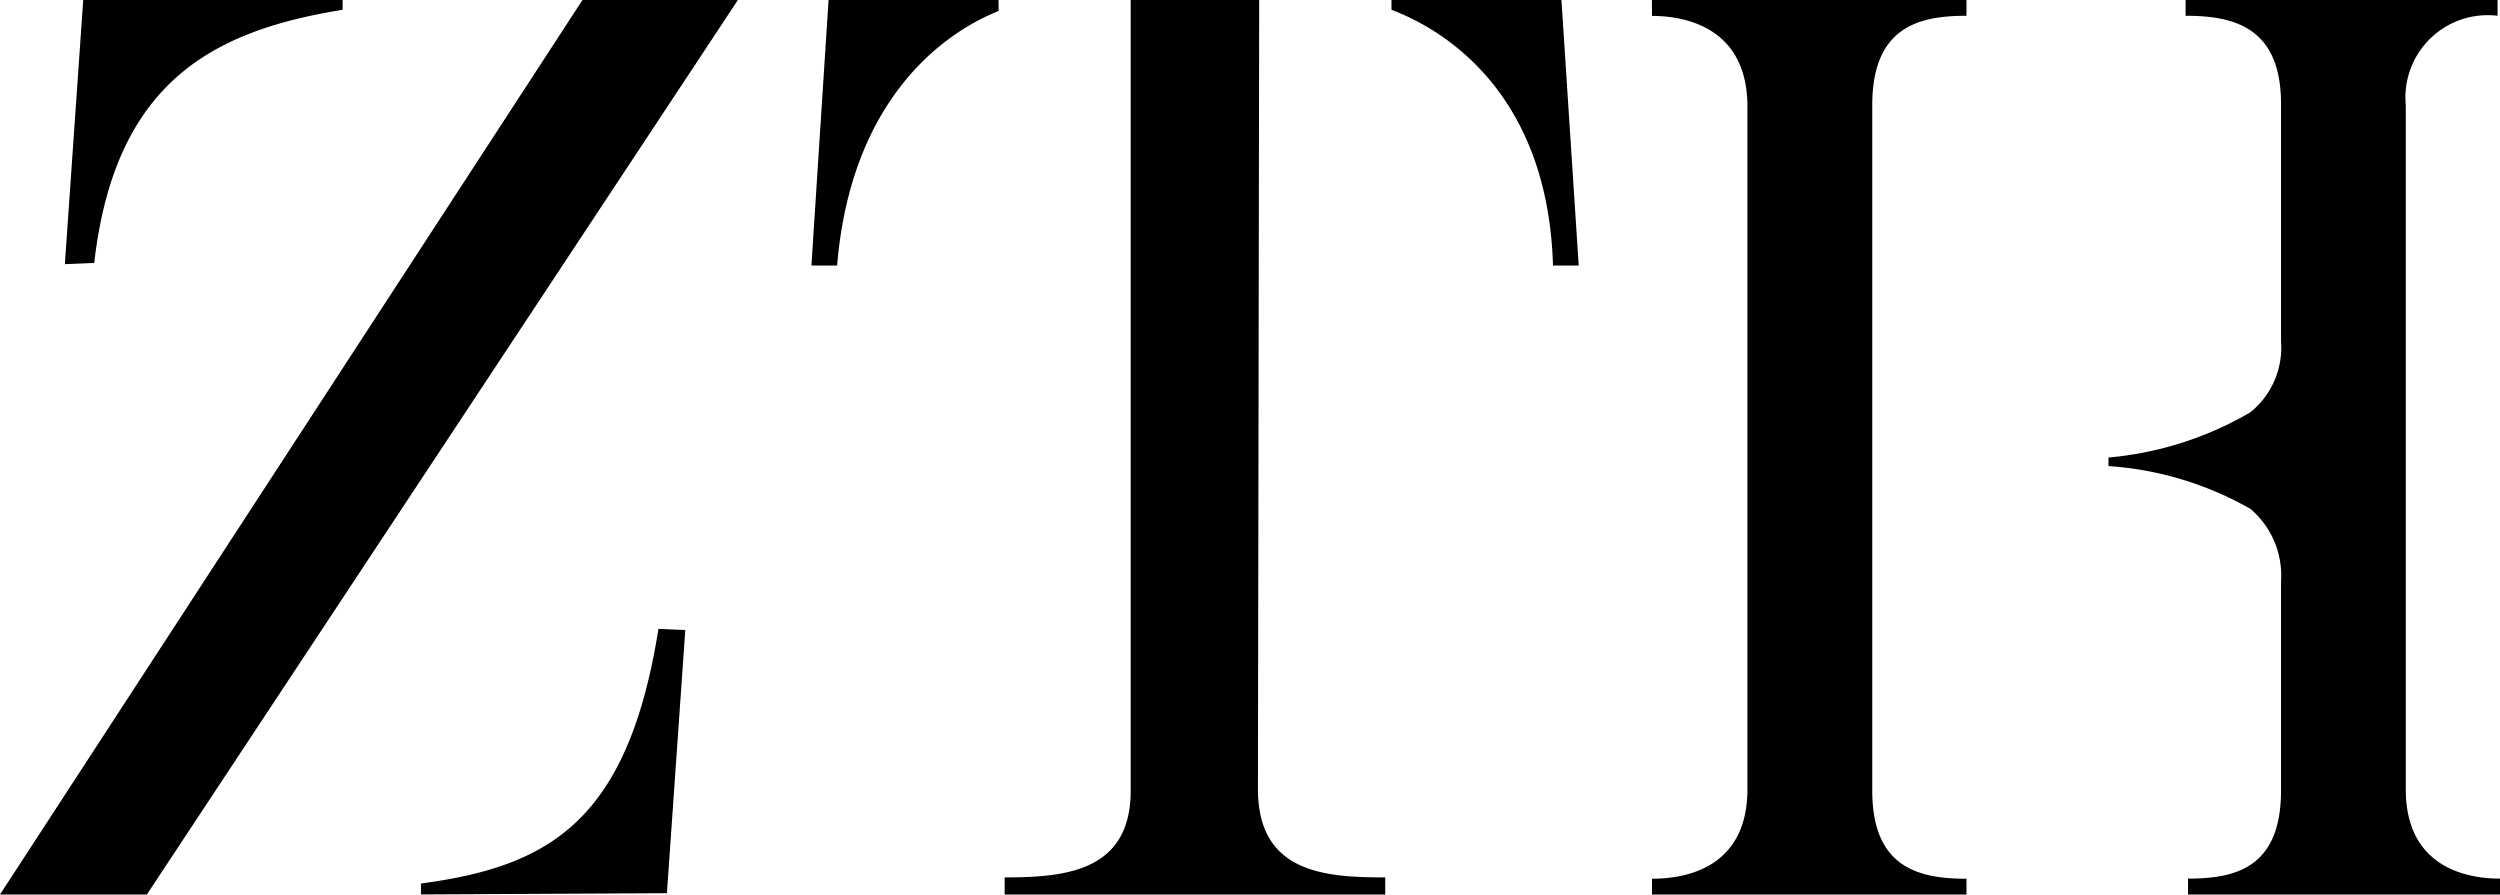 <svg xmlns="http://www.w3.org/2000/svg" width="83.844" height="30" viewBox="0 0 83.844 30"><path d="M21.335-43.86,1.8-13.86H6.725l19.822-30Zm-8.044.328v-.328h-8.7L3.975-35l.985-.041C5.658-41.151,8.982-42.834,13.291-43.532Zm2.627,29.3v.369l8.249-.041.616-8.824-.9-.041C22.853-16.281,20.186-14.8,15.918-14.229ZM35.288-43.86h-5.7l-.575,8.906h.862c.451-5.458,3.447-7.756,5.417-8.536Zm8.7,26.471L44.03-43.86H39.721v26.512c0,2.709-2.175,2.914-4.227,2.914v.575H48.257v-.575C46.287-14.435,43.989-14.558,43.989-17.389ZM54.167-43.86h-5.7v.328c2.052.78,5.253,3.037,5.417,8.577h.862Zm3.037.534c1.272,0,3.2.492,3.2,3.037v22.9c0,2.544-1.929,3-3.2,3v.534H67.751v-.534c-1.6,0-3.16-.369-3.16-2.955V-40.331c0-2.627,1.56-3,3.16-3v-.534H57.2Zm25.28,25.937V-40.331a2.76,2.76,0,0,1,3.078-3v-.534H75.1v.534c1.6,0,3.2.369,3.2,2.955v7.962a2.788,2.788,0,0,1-1.026,2.38,11.413,11.413,0,0,1-4.761,1.518v.287a11.116,11.116,0,0,1,4.761,1.436A2.928,2.928,0,0,1,78.3-24.366v7.018c0,2.585-1.518,2.955-3.119,2.955v.534H85.644v-.534C84.413-14.394,82.484-14.845,82.484-17.389Z" transform="translate(-1.8 43.86)"/></svg>